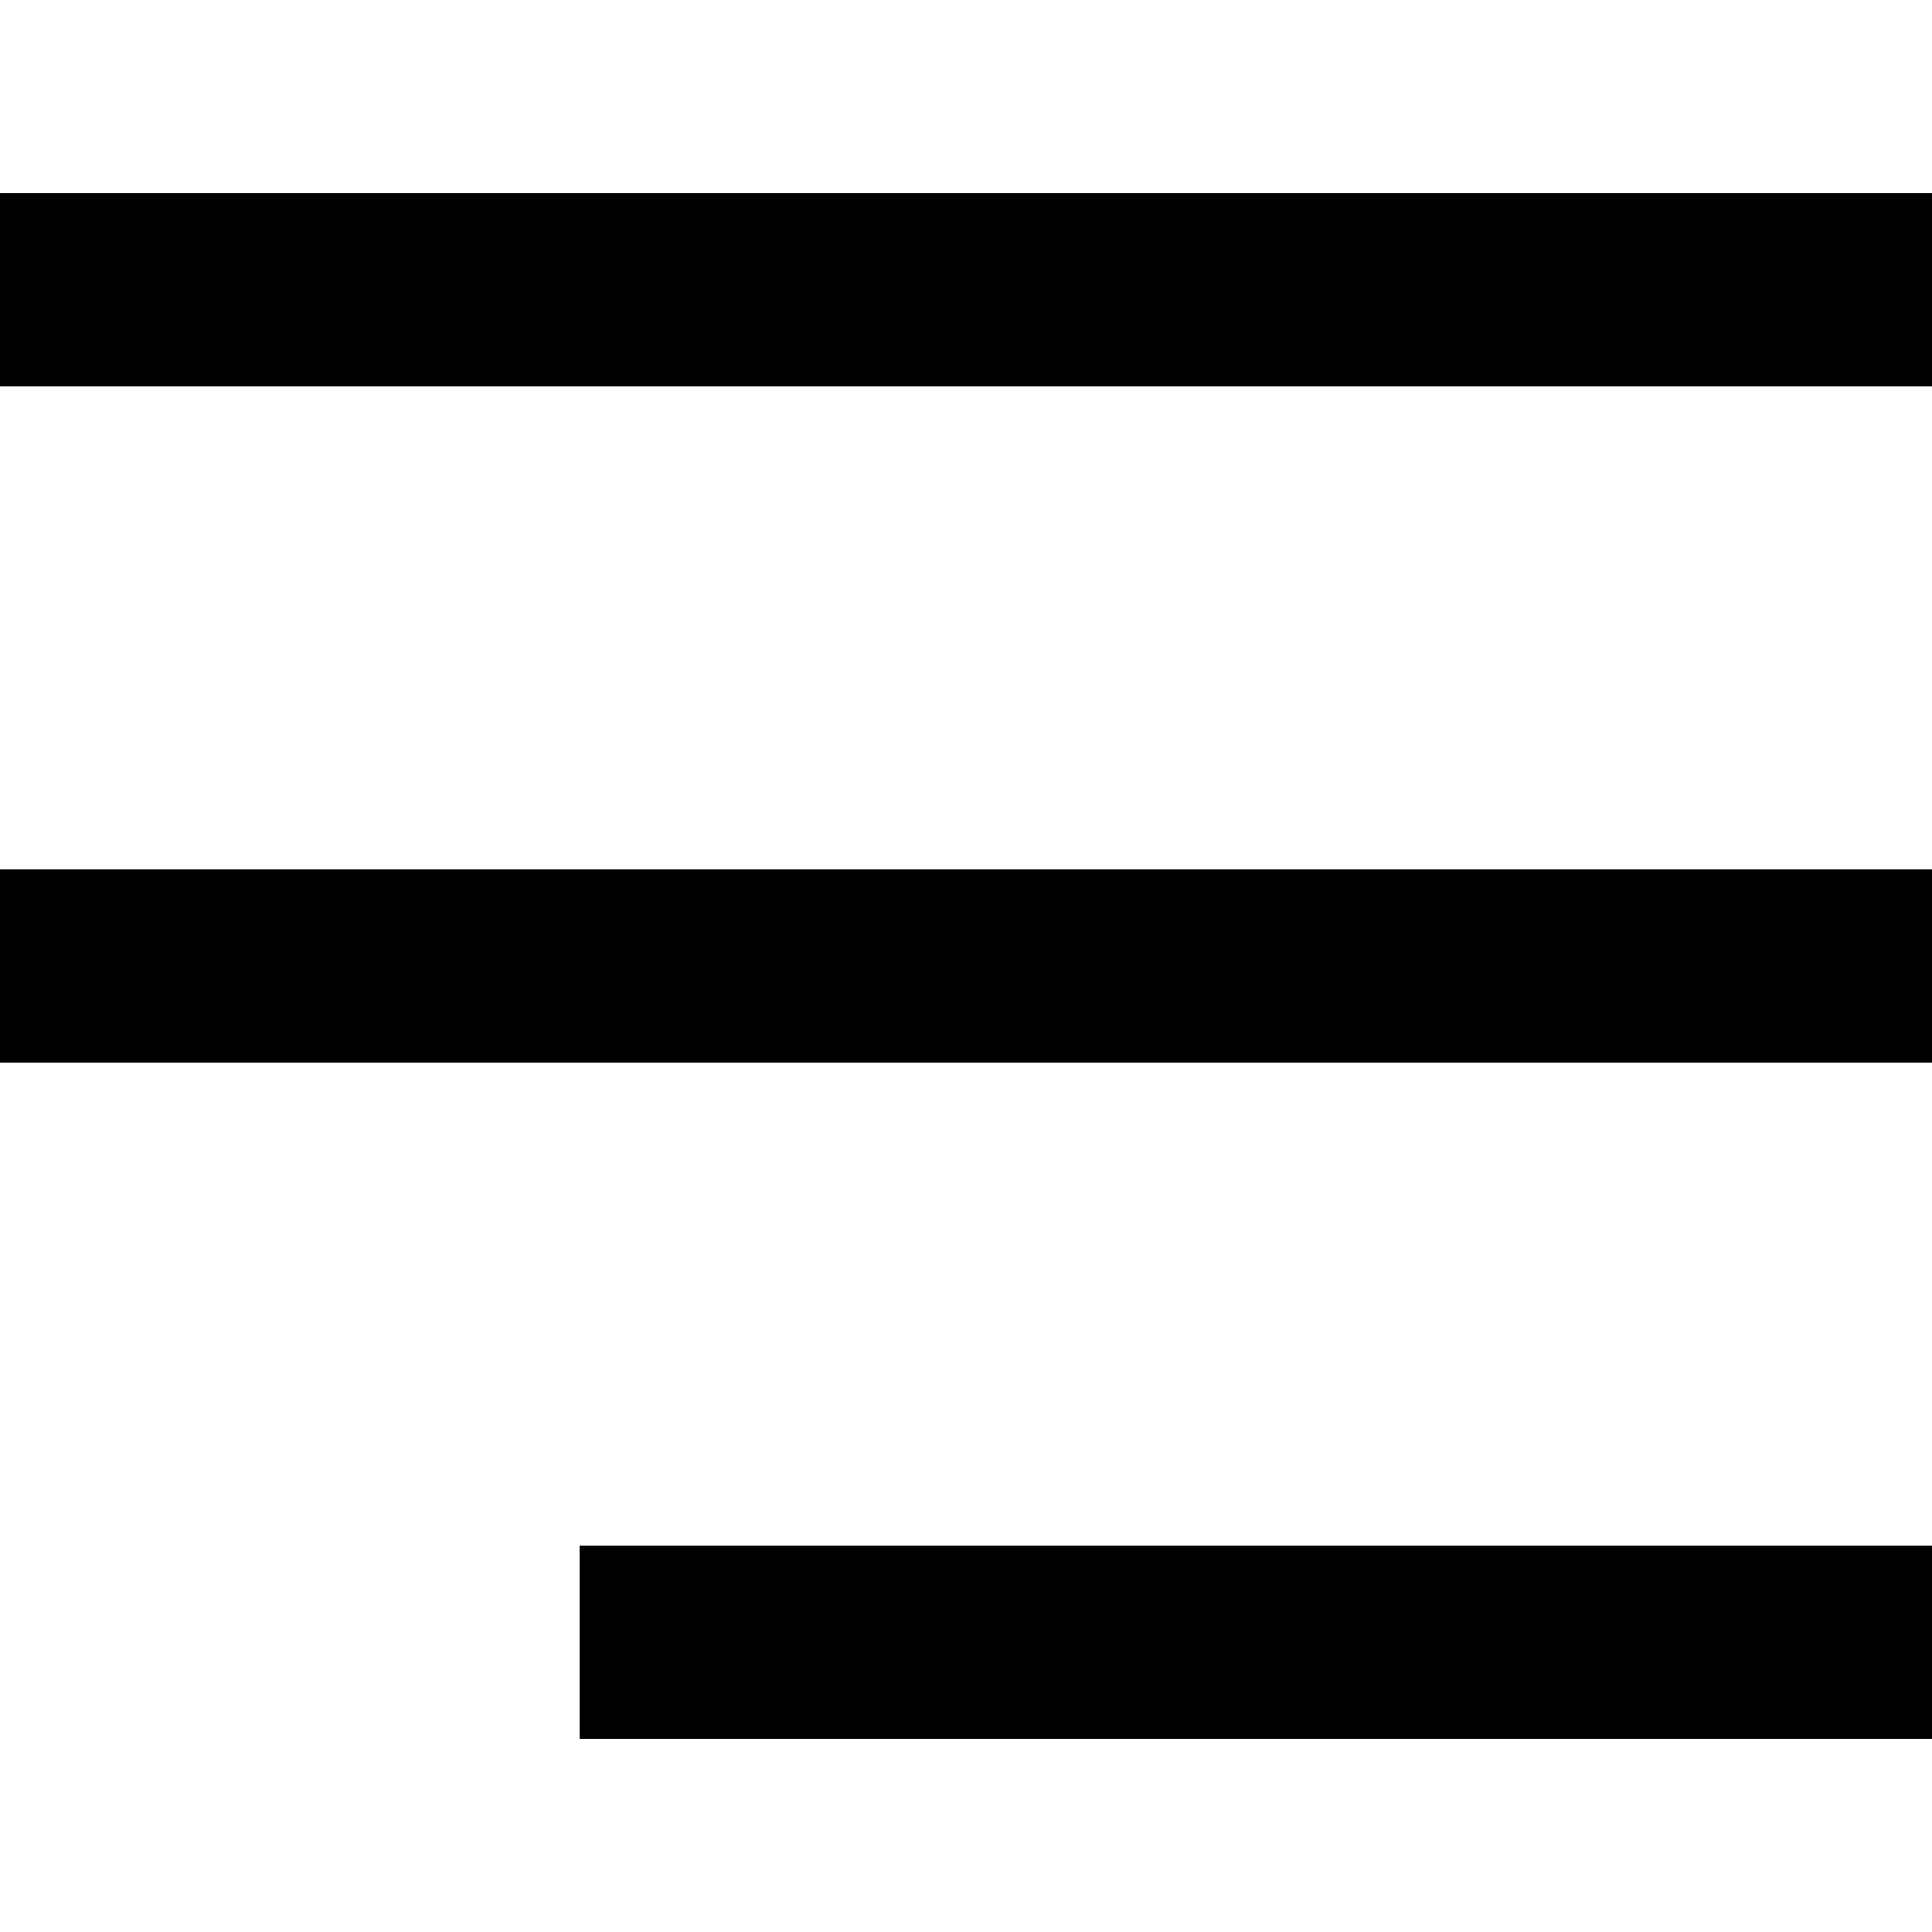 <?xml version="1.0" encoding="UTF-8" standalone="no"?>
<!-- Uploaded to: SVG Repo, www.svgrepo.com, Generator: SVG Repo Mixer Tools -->
<svg width="800px" height="800px" viewBox="0 -2 20 20" version="1.1" xmlns="http://www.w3.org/2000/svg" xmlns:xlink="http://www.w3.org/1999/xlink">
    
    <title>align_text_right [#912]</title>
    <desc>Created with Sketch.</desc>
    <defs>

</defs>
    <g id="Page-1" stroke="none" stroke-width="1" fill="none" fill-rule="evenodd">
        <g id="Dribbble-Light-Preview" transform="translate(-380, -4161)" fill="#000000">
            <g id="icons" transform="translate(56, 160)">
                <path d="M330,4017 L344,4017 L344,4015 L330,4015 L330,4017 Z M324,4003 L344,4003 L344,4001 L324,4001 L324,4003 Z M324,4010 L344,4010 L344,4008 L324,4008 L324,4010 Z" id="align_text_right-[#912]">

</path>
            </g>
        </g>
    </g>
</svg>